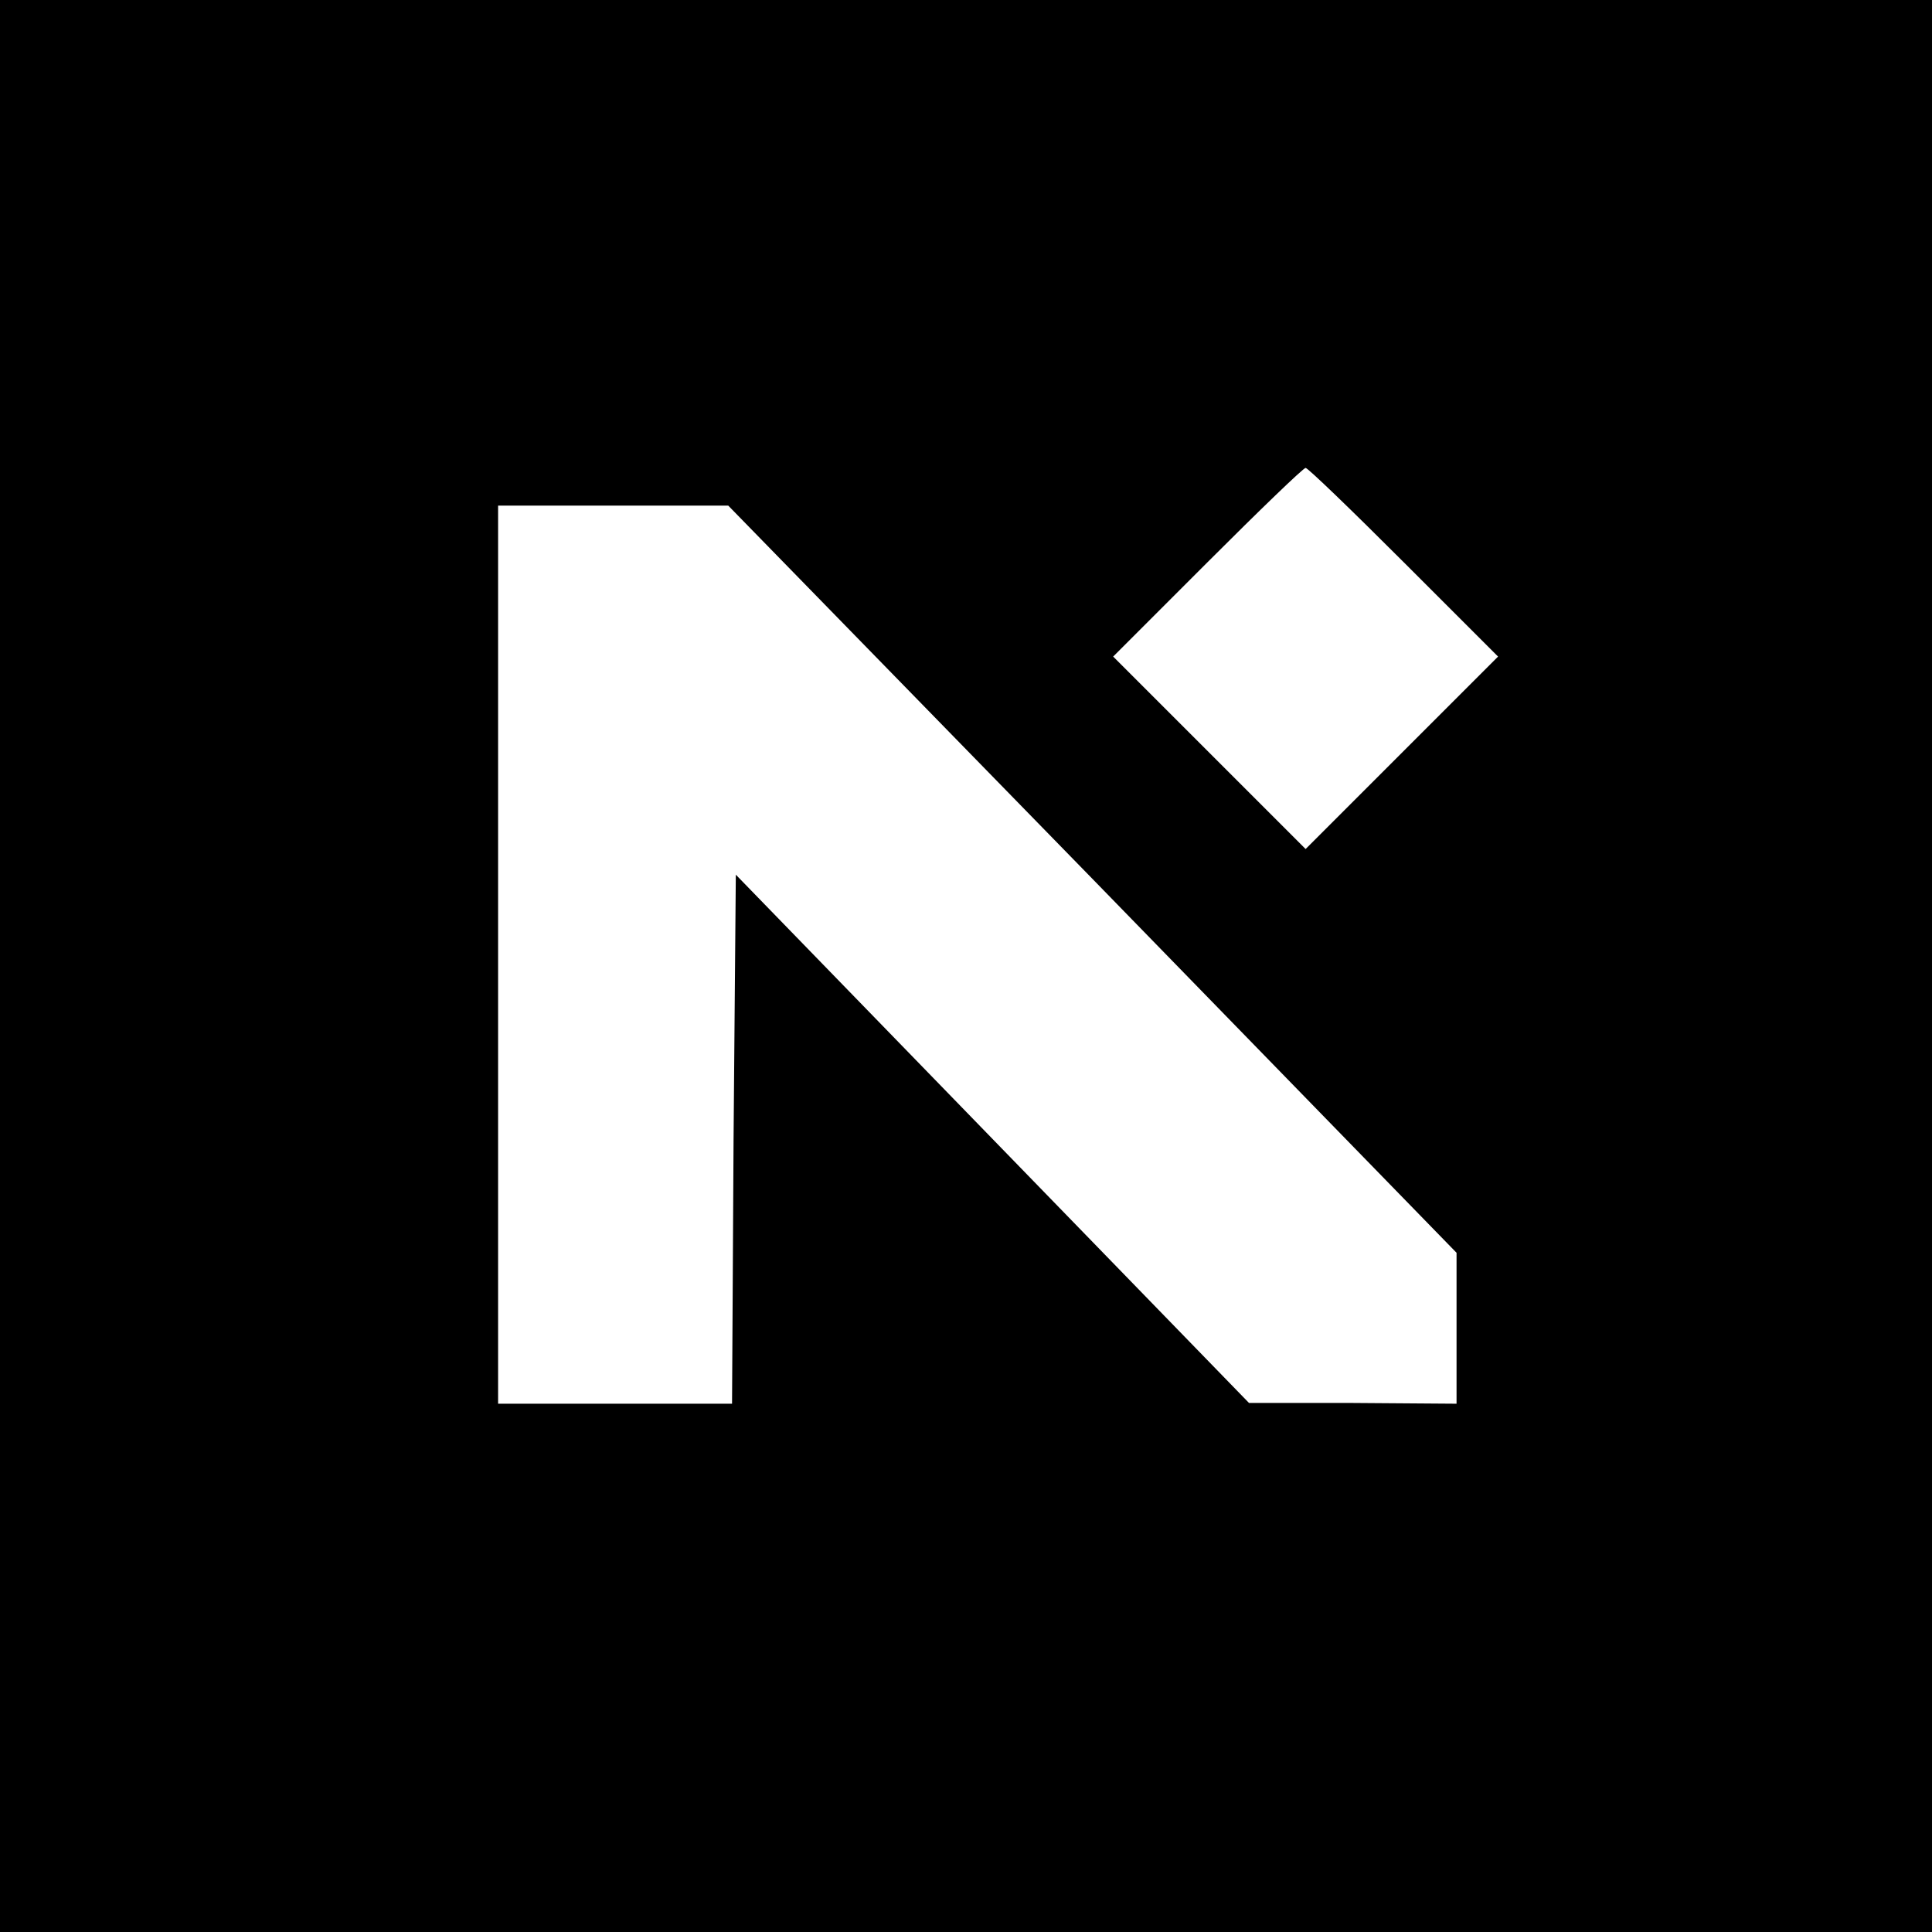 <?xml version="1.0" encoding="UTF-8" standalone="no"?> <svg xmlns="http://www.w3.org/2000/svg" width="256pt" height="256pt" viewBox="0 0 256 256" preserveAspectRatio="xMidYMid meet">  <g transform="translate(0,256) scale(0.1,-0.1)" fill="#000000" stroke="none"> <path d="M0 1280 l0 -1280 1280 0 1280 0 0 1280 0 1280 -1280 0 -1280 0 0 -1280z m1860 535 l125 -125 -128 -128 -127 -127 -127 127 -128 128 125 125 c69 69 127 125 130 125 3 0 61 -56 130 -125z m-412 -420 l482 -495 0 -100 0 -100 -137 1 -138 0 -340 350 -340 350 -3 -351 -2 -350 -155 0 -155 0 0 595 0 595 153 0 152 0 483 -495z"></path> </g> </svg> 